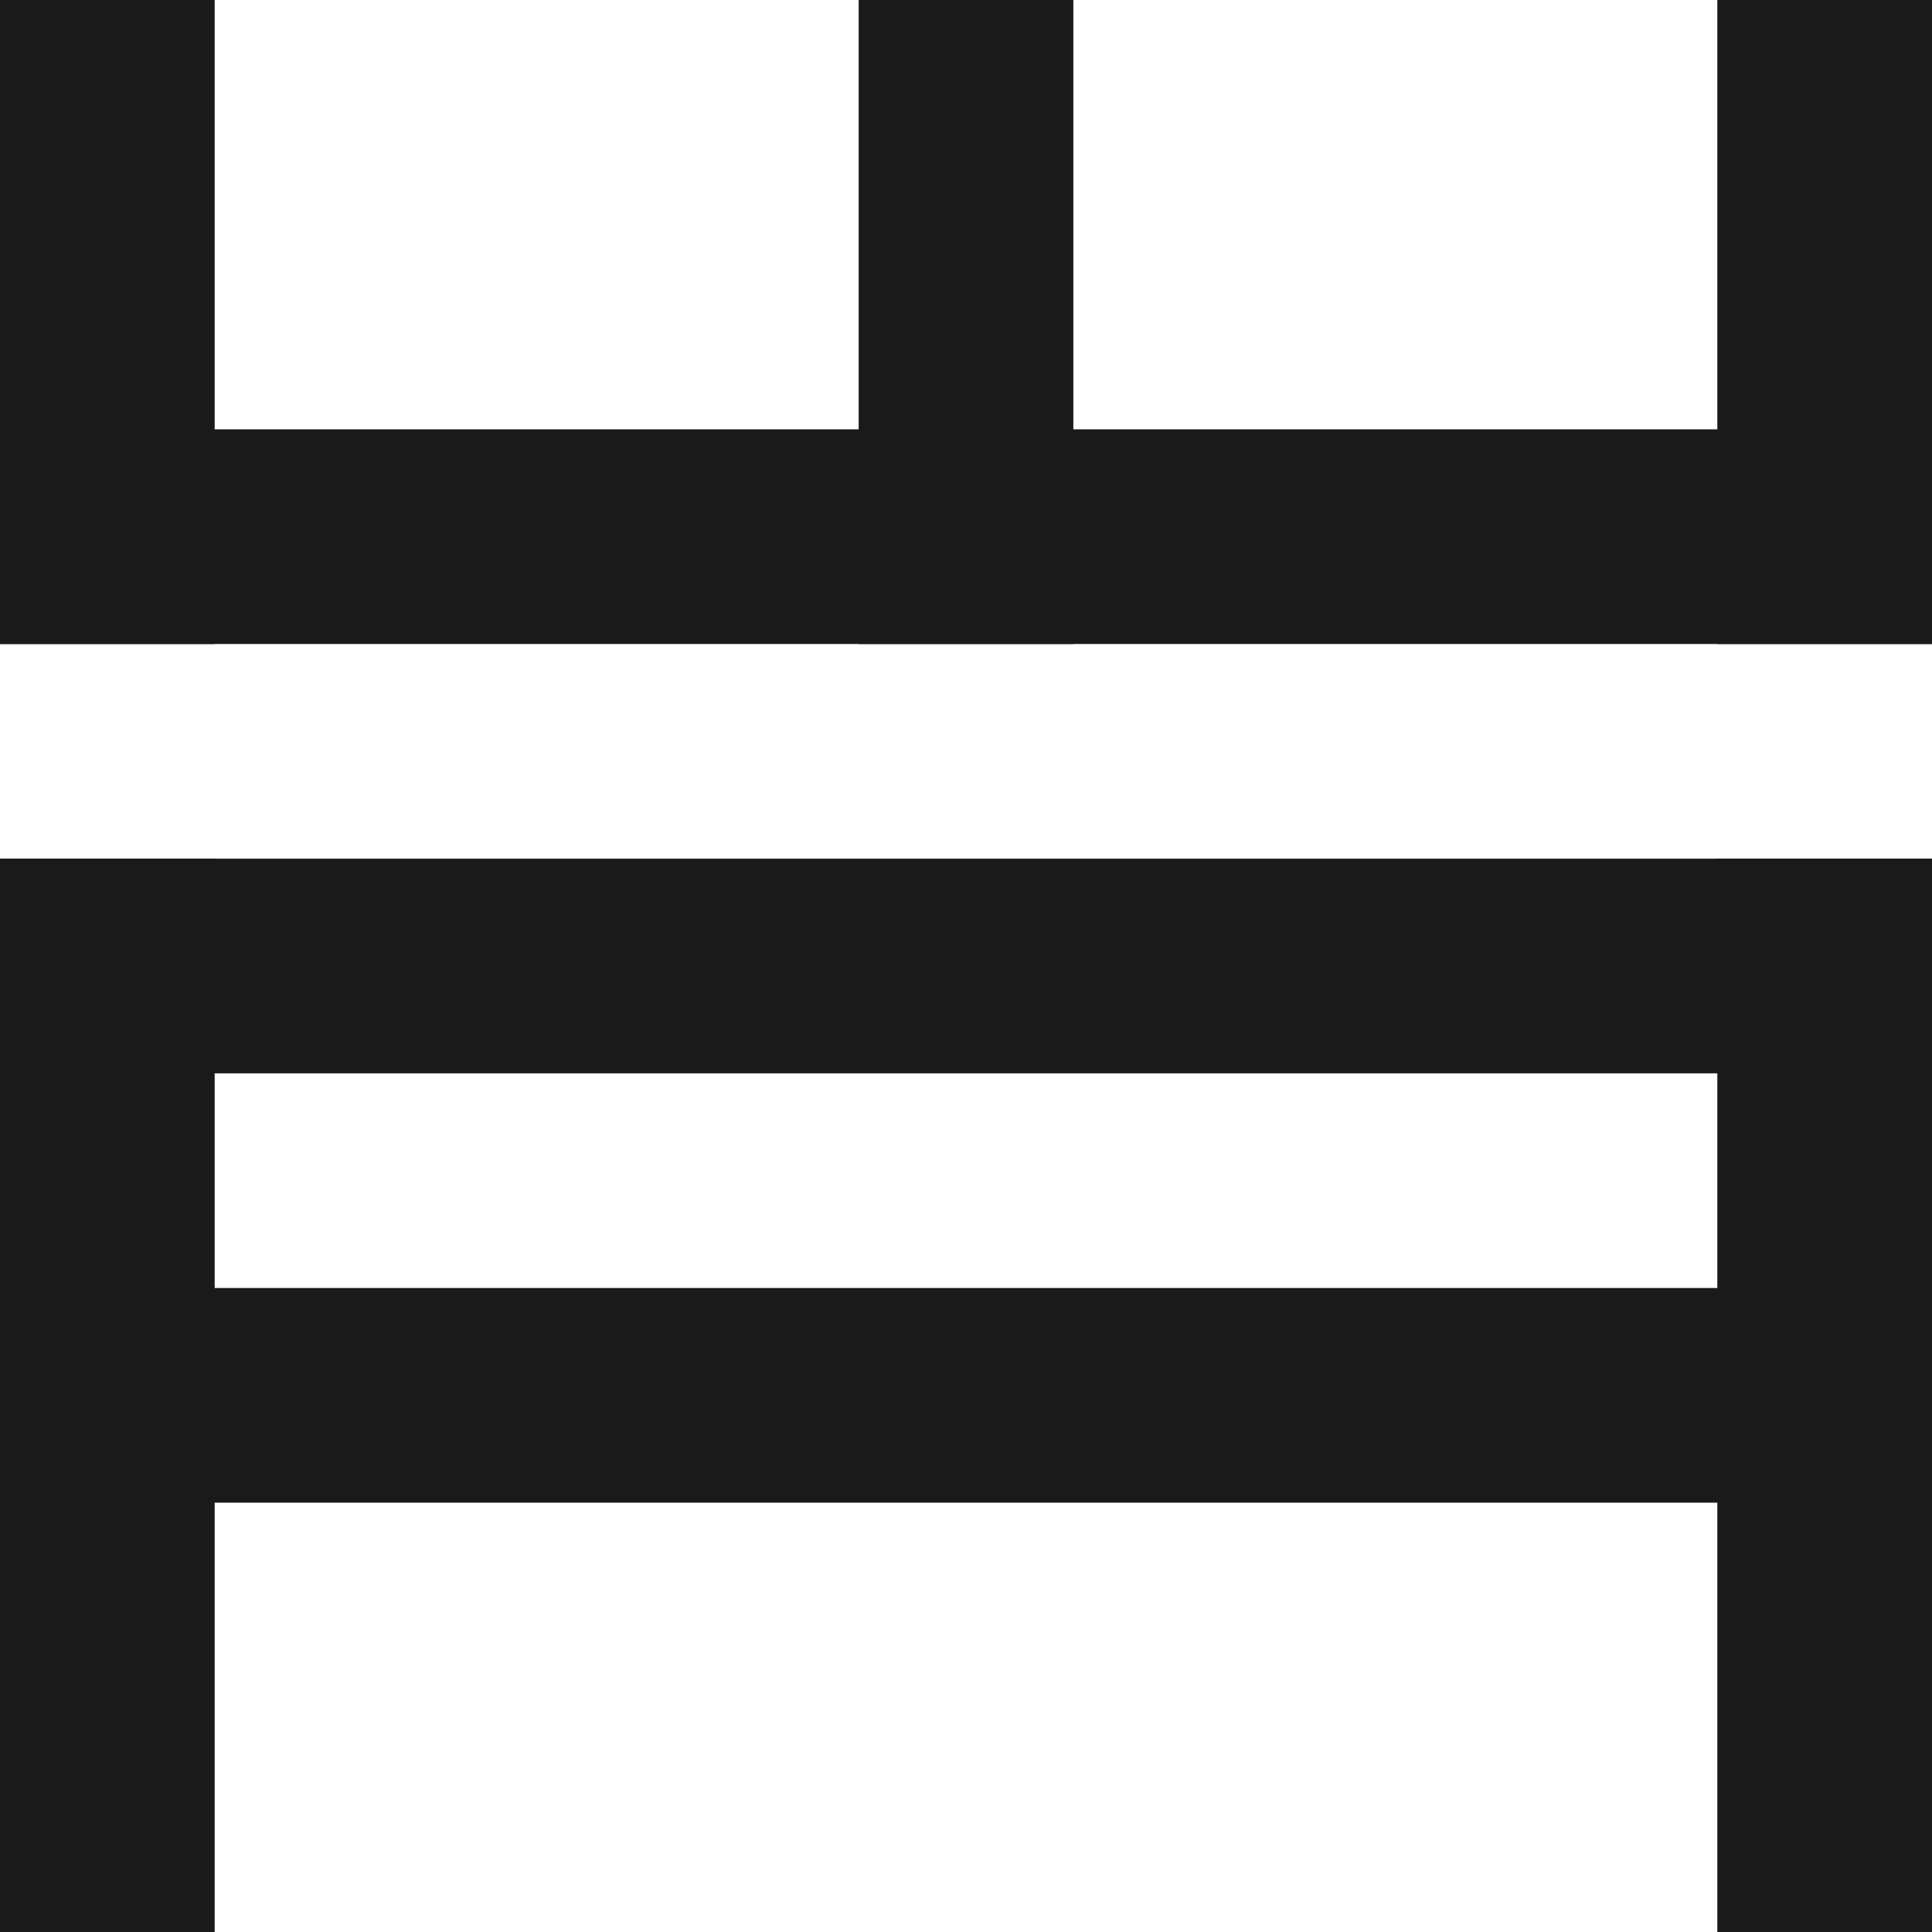 <?xml version="1.0" encoding="utf-8" ?>
<!DOCTYPE svg PUBLIC "-//W3C//DTD SVG 1.1//EN" "http://www.w3.org/Graphics/SVG/1.1/DTD/svg11.dtd">
<svg xmlns="http://www.w3.org/2000/svg" viewBox="0 0 270 270"><defs><style>.cls-1{fill:#1a1a1a;}</style></defs><g id="Layer_2" data-name="Layer 2"><g id="Layer_1-2" data-name="Layer 1"><rect class="cls-1" y="60" width="270" height="30"/><rect class="cls-1" y="120" width="270" height="30"/><rect class="cls-1" y="180" width="270" height="30"/><rect class="cls-1" x="-60" y="180" width="150" height="30" transform="translate(-180 210) rotate(-90)"/><rect class="cls-1" x="-30" y="30" width="90" height="30" transform="translate(-30 60) rotate(-90)"/><rect class="cls-1" x="90" y="30" width="90" height="30" transform="translate(90 180) rotate(-90)"/><rect class="cls-1" x="210" y="30" width="90" height="30" transform="translate(210 300) rotate(-90)"/><rect class="cls-1" x="180" y="180" width="150" height="30" transform="translate(60 450) rotate(-90)"/></g></g></svg>